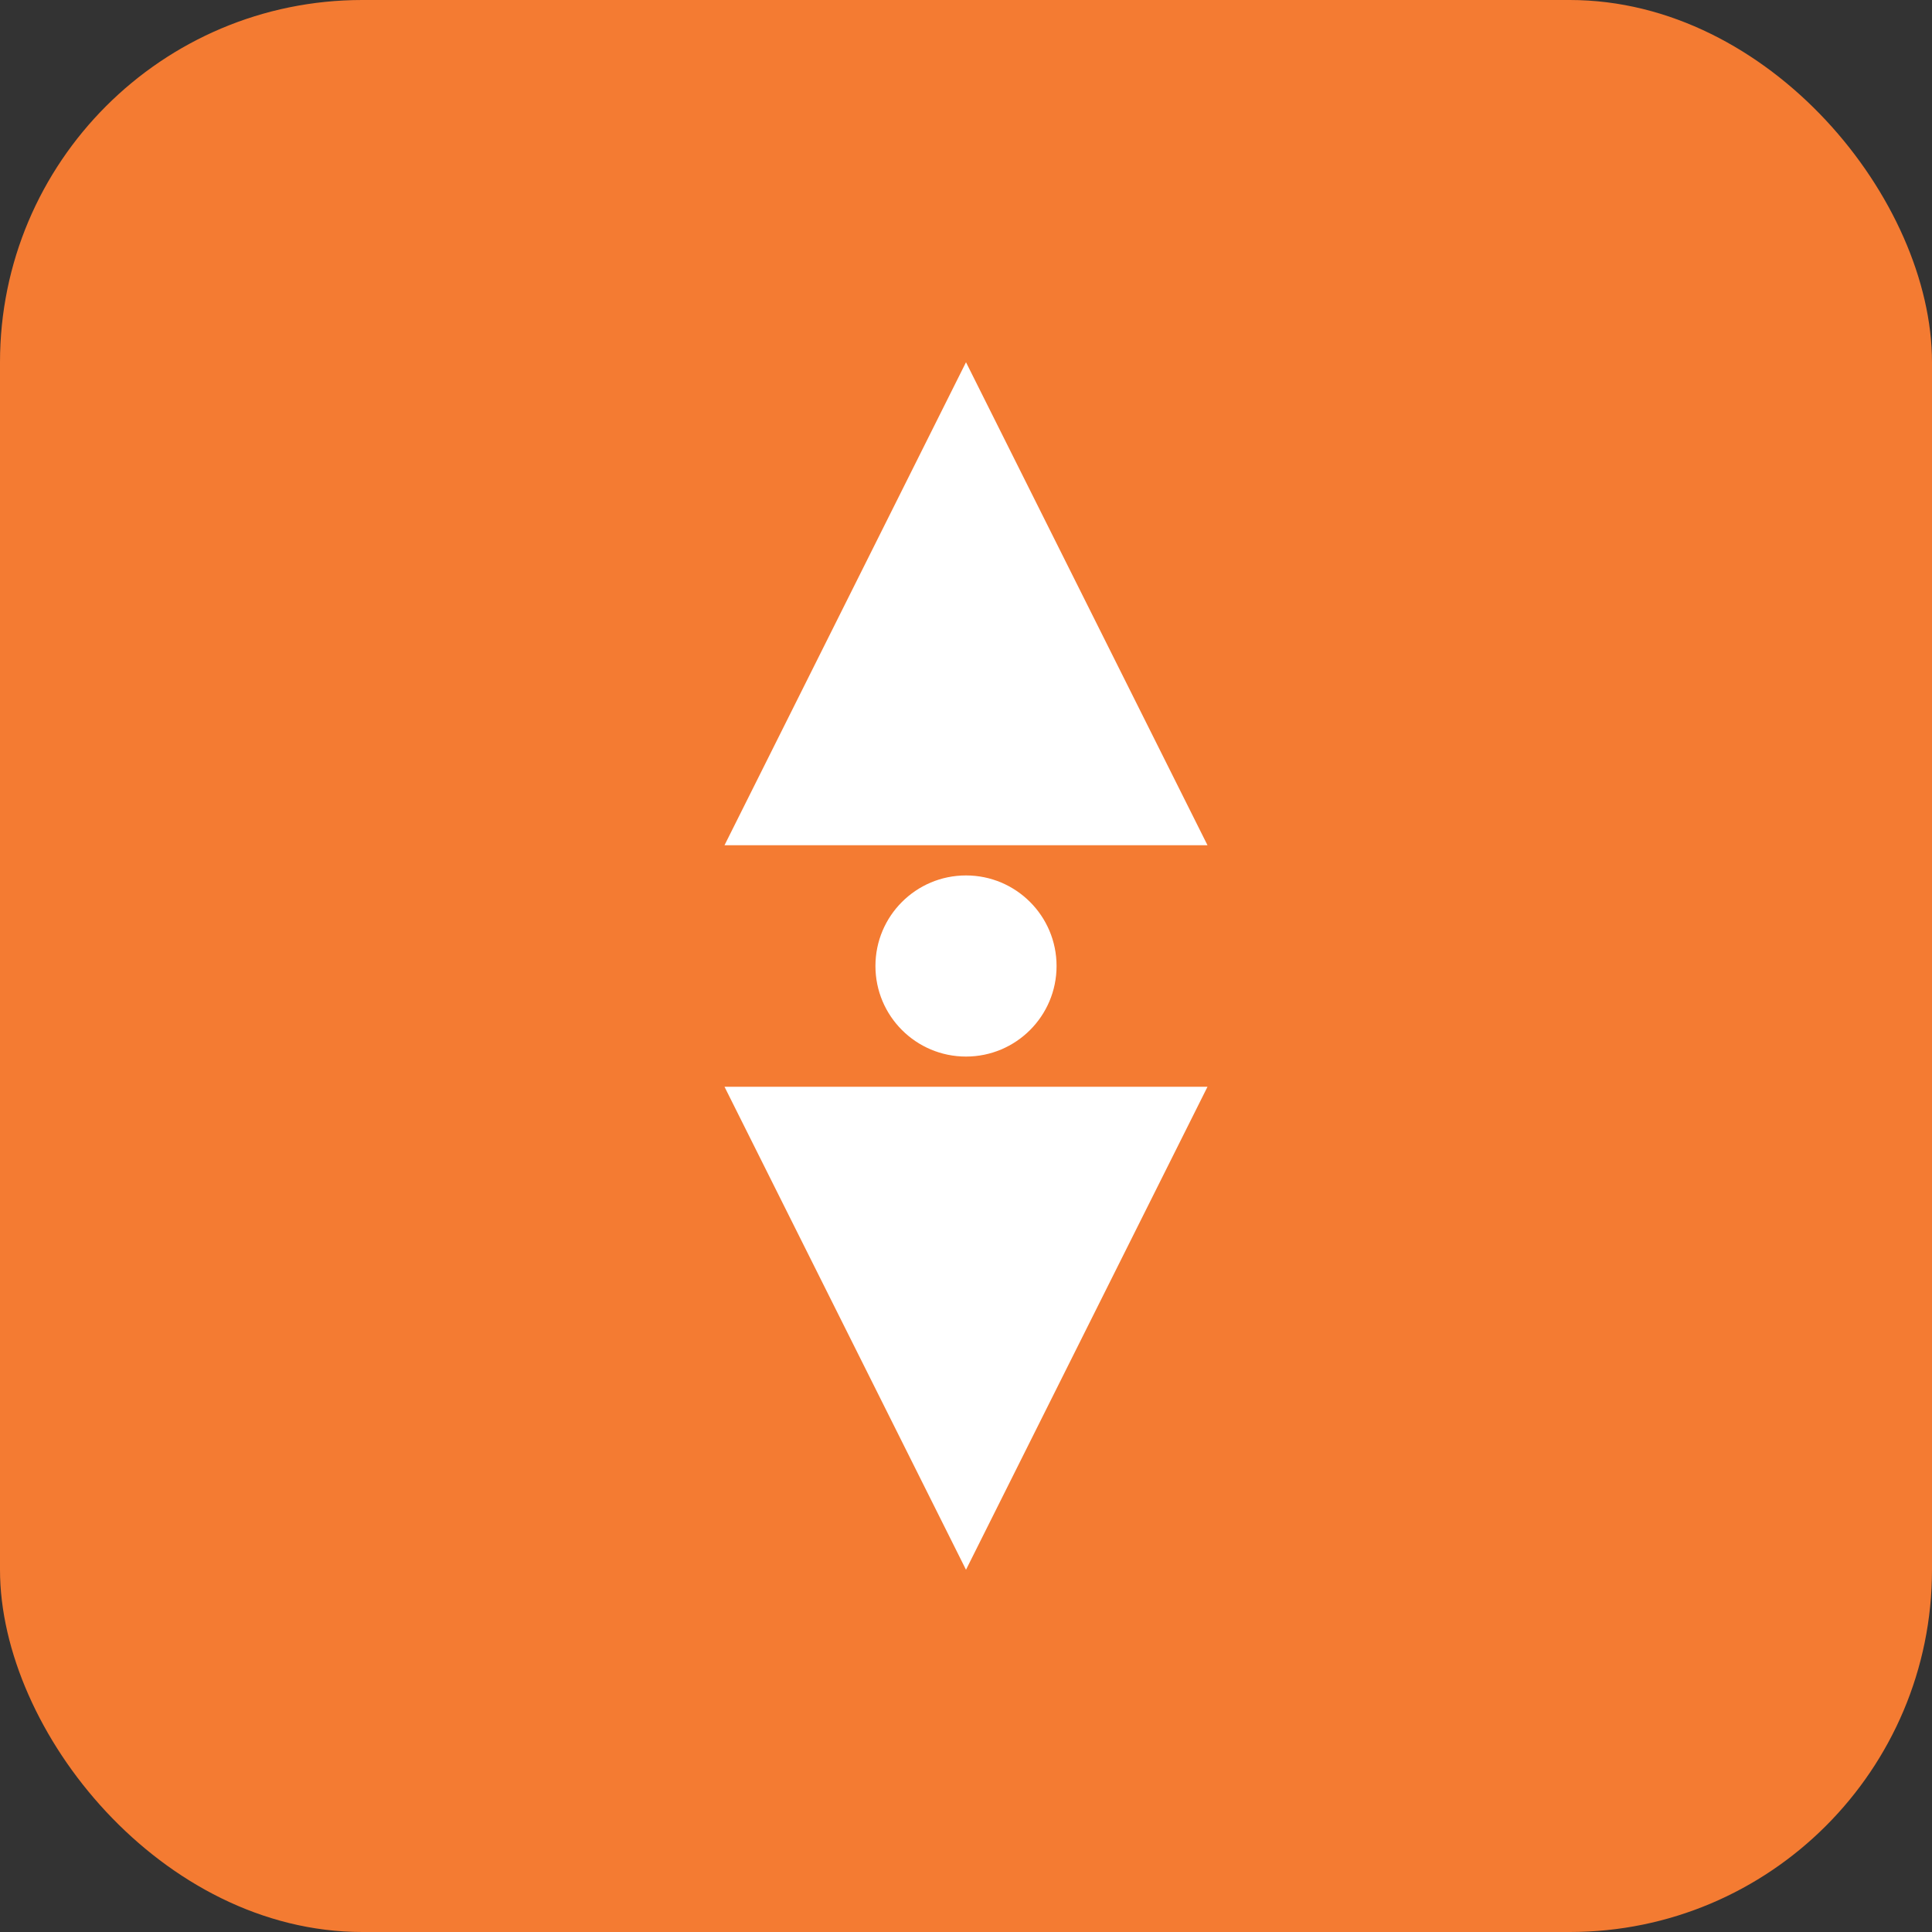 <svg xmlns="http://www.w3.org/2000/svg" viewBox="0 0 32 32" fill="none">
  <rect x="0" y="0" width="32" height="32" fill="#333333" stroke="none"/>
  <rect width="32" height="32" rx="6" fill="#F47B32"/>
  <path d="M16 6L20 14H12L16 6Z" fill="white"/>
  <path d="M12 18L16 26L20 18H12Z" fill="white"/>
  <circle cx="16" cy="16" r="1.5" fill="white"/>
</svg>